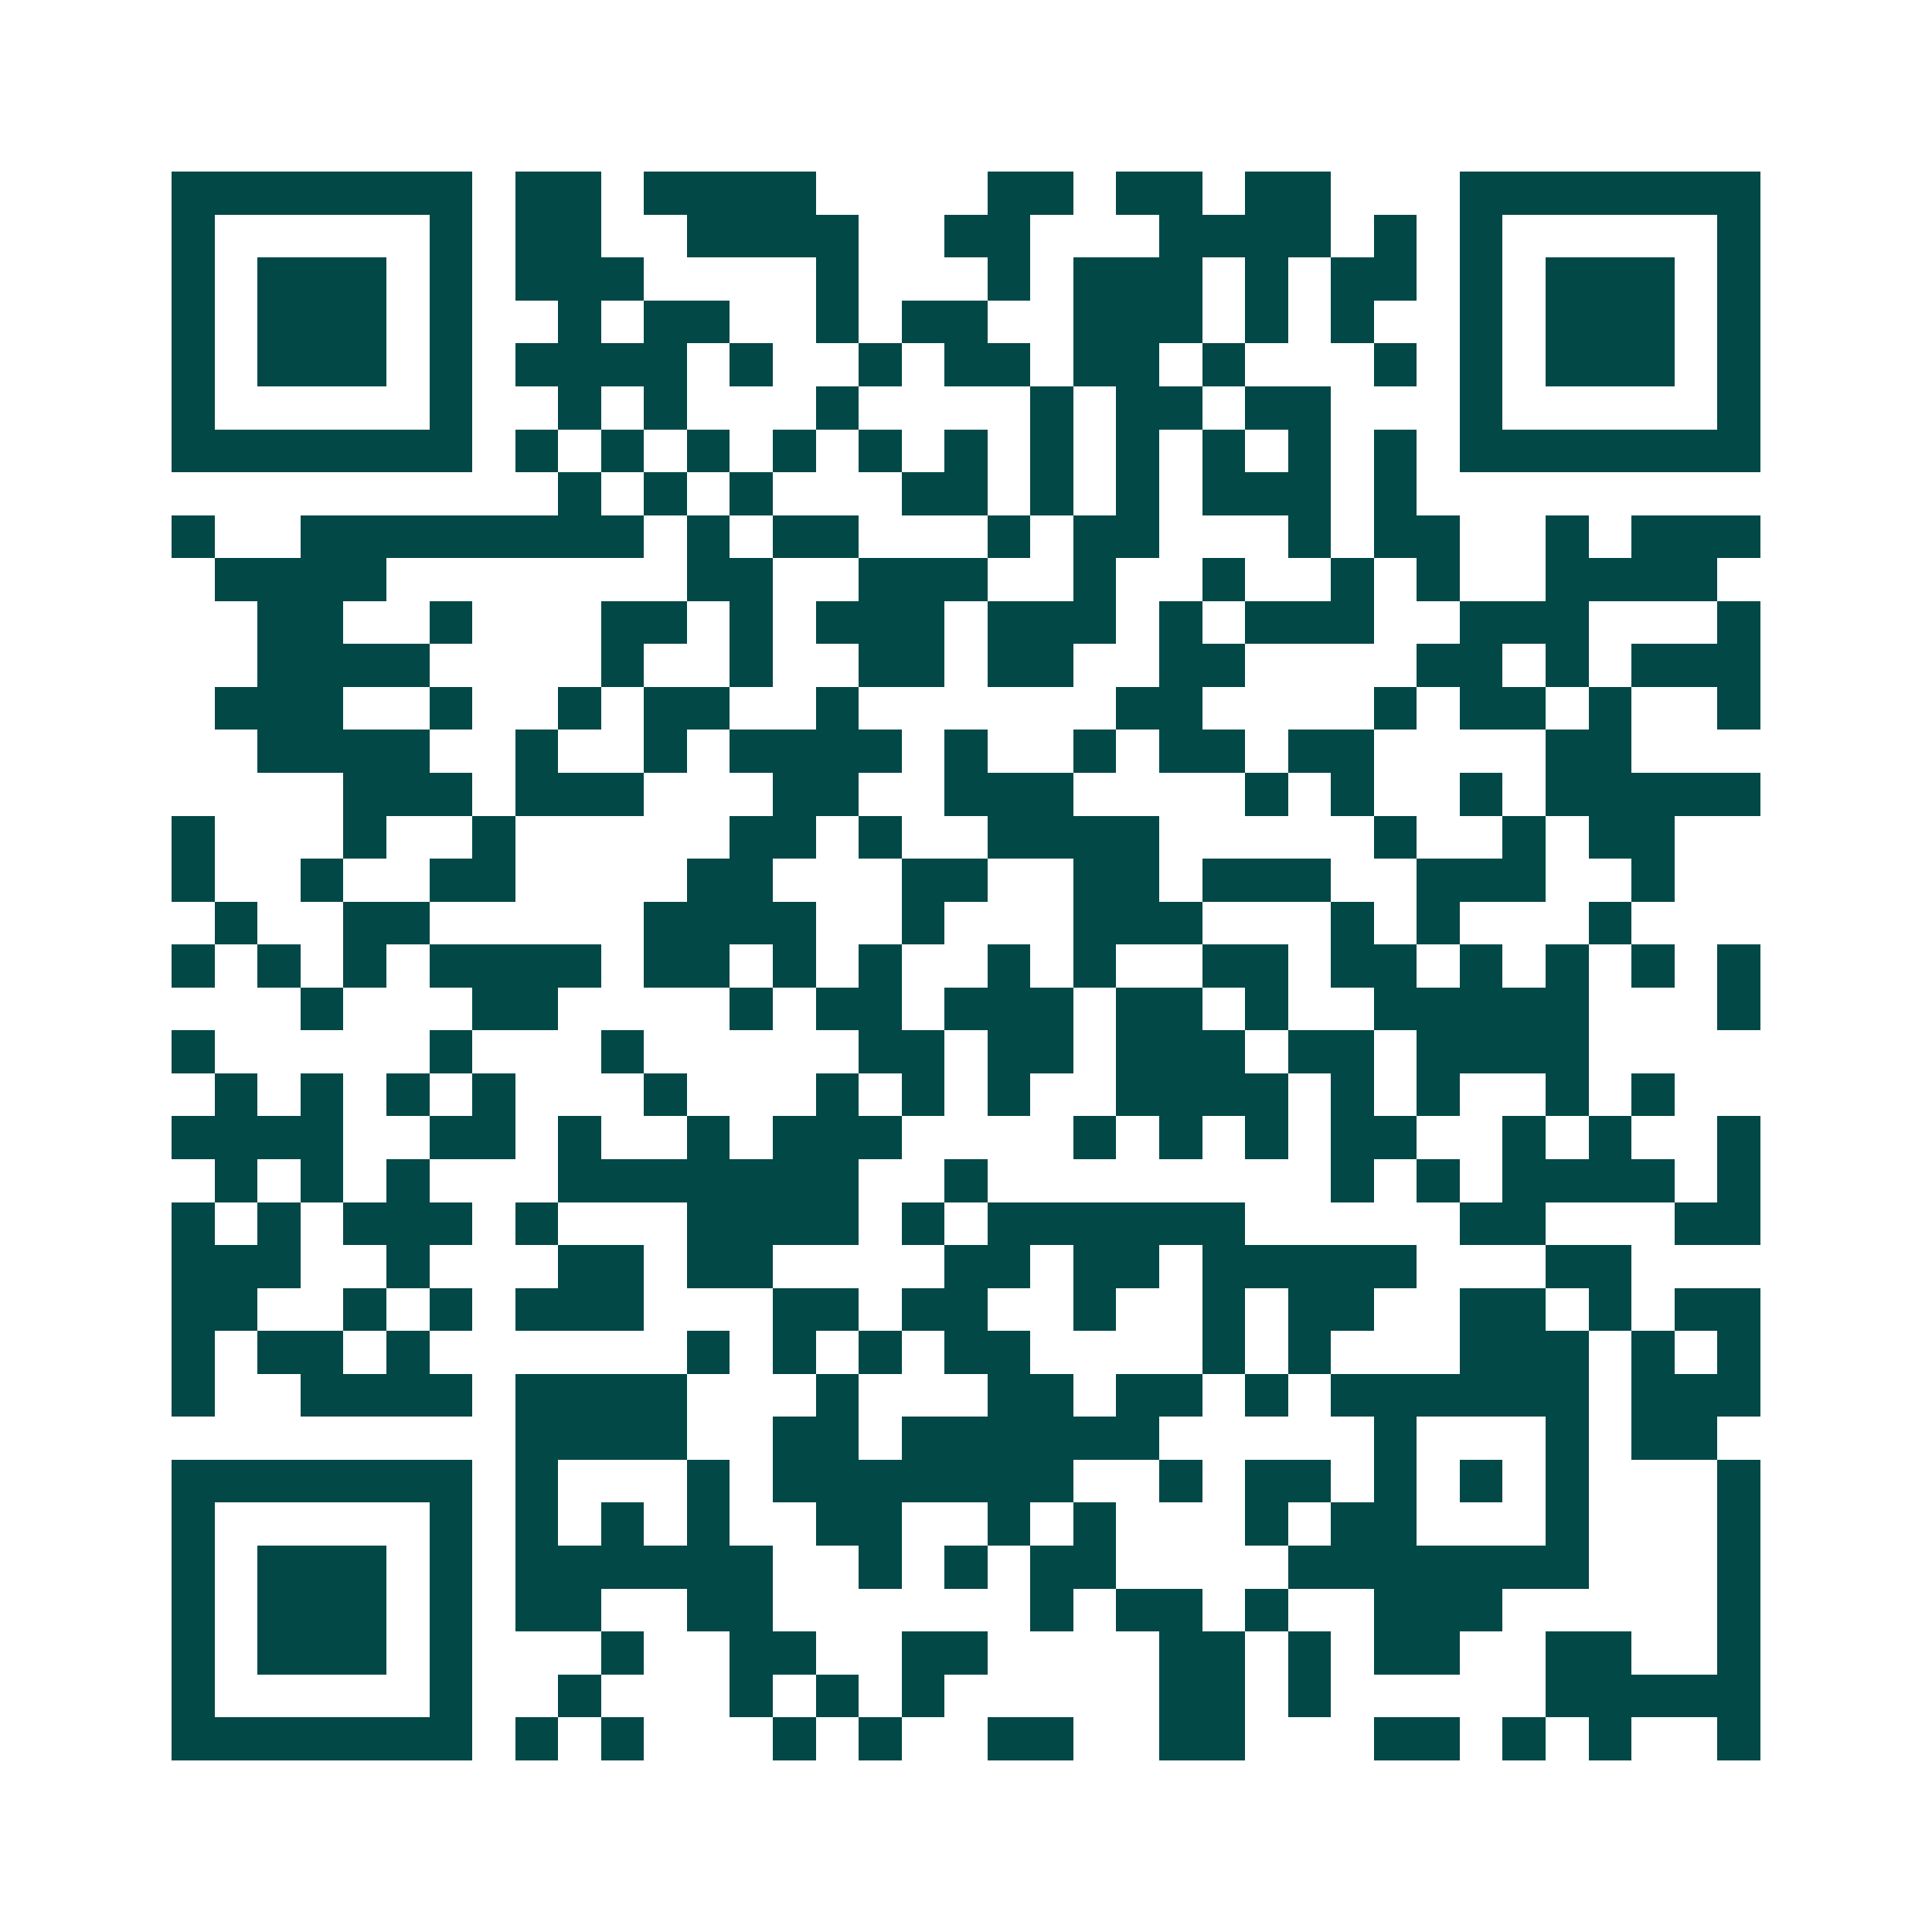 <svg xmlns="http://www.w3.org/2000/svg" width="200" height="200" viewBox="0 0 45 45" shape-rendering="crispEdges"><path fill="#ffffff" d="M0 0h45v45H0z"/><path stroke="#014847" d="M4 4.5h7m1 0h2m1 0h4m4 0h2m1 0h2m1 0h2m3 0h7M4 5.5h1m5 0h1m1 0h2m2 0h4m2 0h2m3 0h4m1 0h1m1 0h1m5 0h1M4 6.5h1m1 0h3m1 0h1m1 0h3m4 0h1m3 0h1m1 0h3m1 0h1m1 0h2m1 0h1m1 0h3m1 0h1M4 7.5h1m1 0h3m1 0h1m2 0h1m1 0h2m2 0h1m1 0h2m2 0h3m1 0h1m1 0h1m2 0h1m1 0h3m1 0h1M4 8.5h1m1 0h3m1 0h1m1 0h4m1 0h1m2 0h1m1 0h2m1 0h2m1 0h1m3 0h1m1 0h1m1 0h3m1 0h1M4 9.5h1m5 0h1m2 0h1m1 0h1m3 0h1m4 0h1m1 0h2m1 0h2m3 0h1m5 0h1M4 10.5h7m1 0h1m1 0h1m1 0h1m1 0h1m1 0h1m1 0h1m1 0h1m1 0h1m1 0h1m1 0h1m1 0h1m1 0h7M13 11.5h1m1 0h1m1 0h1m3 0h2m1 0h1m1 0h1m1 0h3m1 0h1M4 12.5h1m2 0h8m1 0h1m1 0h2m3 0h1m1 0h2m3 0h1m1 0h2m2 0h1m1 0h3M5 13.5h4m7 0h2m2 0h3m2 0h1m2 0h1m2 0h1m1 0h1m2 0h4M6 14.5h2m2 0h1m3 0h2m1 0h1m1 0h3m1 0h3m1 0h1m1 0h3m2 0h3m3 0h1M6 15.5h4m4 0h1m2 0h1m2 0h2m1 0h2m2 0h2m4 0h2m1 0h1m1 0h3M5 16.5h3m2 0h1m2 0h1m1 0h2m2 0h1m6 0h2m4 0h1m1 0h2m1 0h1m2 0h1M6 17.5h4m2 0h1m2 0h1m1 0h4m1 0h1m2 0h1m1 0h2m1 0h2m4 0h2M8 18.5h3m1 0h3m3 0h2m2 0h3m4 0h1m1 0h1m2 0h1m1 0h5M4 19.5h1m3 0h1m2 0h1m5 0h2m1 0h1m2 0h4m5 0h1m2 0h1m1 0h2M4 20.5h1m2 0h1m2 0h2m4 0h2m3 0h2m2 0h2m1 0h3m2 0h3m2 0h1M5 21.5h1m2 0h2m5 0h4m2 0h1m3 0h3m3 0h1m1 0h1m3 0h1M4 22.5h1m1 0h1m1 0h1m1 0h4m1 0h2m1 0h1m1 0h1m2 0h1m1 0h1m2 0h2m1 0h2m1 0h1m1 0h1m1 0h1m1 0h1M7 23.5h1m3 0h2m4 0h1m1 0h2m1 0h3m1 0h2m1 0h1m2 0h5m3 0h1M4 24.5h1m5 0h1m3 0h1m5 0h2m1 0h2m1 0h3m1 0h2m1 0h4M5 25.5h1m1 0h1m1 0h1m1 0h1m3 0h1m3 0h1m1 0h1m1 0h1m2 0h4m1 0h1m1 0h1m2 0h1m1 0h1M4 26.5h4m2 0h2m1 0h1m2 0h1m1 0h3m4 0h1m1 0h1m1 0h1m1 0h2m2 0h1m1 0h1m2 0h1M5 27.5h1m1 0h1m1 0h1m3 0h7m2 0h1m8 0h1m1 0h1m1 0h4m1 0h1M4 28.5h1m1 0h1m1 0h3m1 0h1m3 0h4m1 0h1m1 0h6m5 0h2m3 0h2M4 29.5h3m2 0h1m3 0h2m1 0h2m4 0h2m1 0h2m1 0h5m3 0h2M4 30.5h2m2 0h1m1 0h1m1 0h3m3 0h2m1 0h2m2 0h1m2 0h1m1 0h2m2 0h2m1 0h1m1 0h2M4 31.5h1m1 0h2m1 0h1m6 0h1m1 0h1m1 0h1m1 0h2m4 0h1m1 0h1m3 0h3m1 0h1m1 0h1M4 32.5h1m2 0h4m1 0h4m3 0h1m3 0h2m1 0h2m1 0h1m1 0h6m1 0h3M12 33.5h4m2 0h2m1 0h6m5 0h1m3 0h1m1 0h2M4 34.5h7m1 0h1m3 0h1m1 0h7m2 0h1m1 0h2m1 0h1m1 0h1m1 0h1m3 0h1M4 35.5h1m5 0h1m1 0h1m1 0h1m1 0h1m2 0h2m2 0h1m1 0h1m3 0h1m1 0h2m3 0h1m3 0h1M4 36.5h1m1 0h3m1 0h1m1 0h6m2 0h1m1 0h1m1 0h2m4 0h7m3 0h1M4 37.5h1m1 0h3m1 0h1m1 0h2m2 0h2m6 0h1m1 0h2m1 0h1m2 0h3m5 0h1M4 38.5h1m1 0h3m1 0h1m3 0h1m2 0h2m2 0h2m4 0h2m1 0h1m1 0h2m2 0h2m2 0h1M4 39.5h1m5 0h1m2 0h1m3 0h1m1 0h1m1 0h1m5 0h2m1 0h1m5 0h5M4 40.5h7m1 0h1m1 0h1m3 0h1m1 0h1m2 0h2m2 0h2m3 0h2m1 0h1m1 0h1m2 0h1"/></svg>
